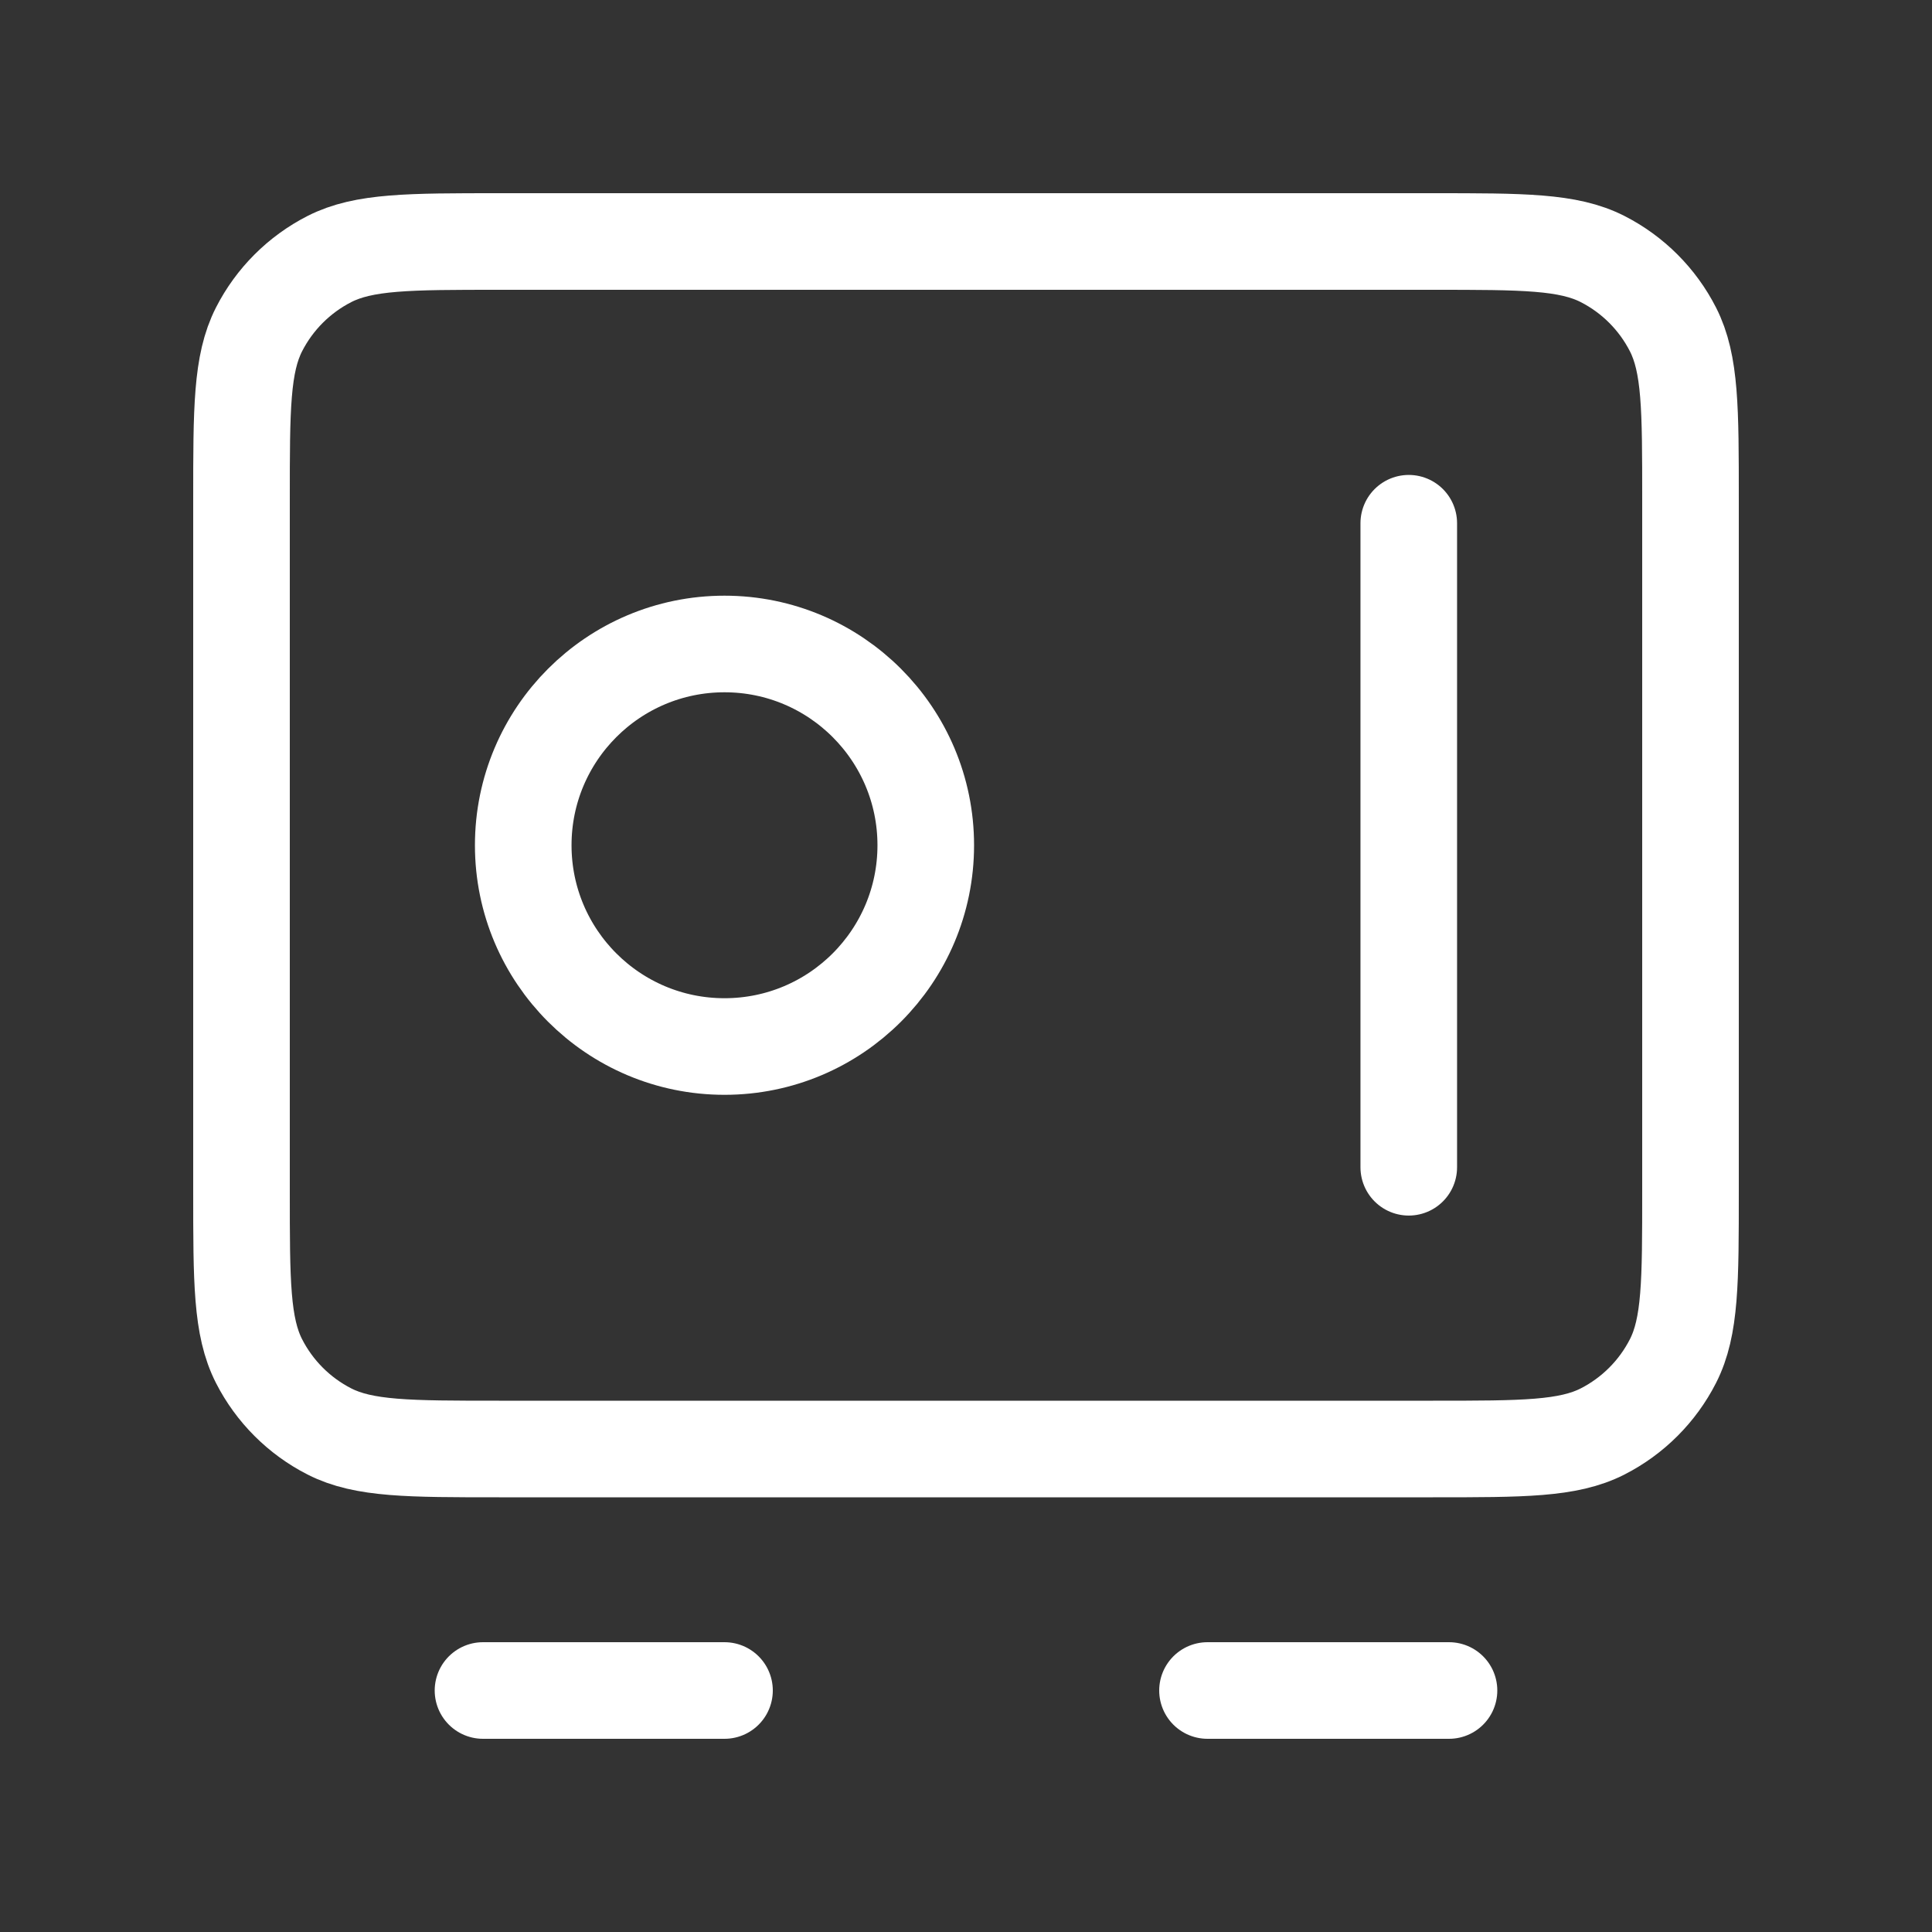 <svg width="40" height="40" viewBox="0 0 40 40" fill="none" xmlns="http://www.w3.org/2000/svg">
<rect x="0" y="0" width="40" height="40" fill="#333333" stroke="none"/>
<path d="M10 35H15M25 35H30M29.167 10.833V24.167M5 10.333L5 24.667C5 26.534 5 27.467 5.363 28.18C5.683 28.807 6.193 29.317 6.82 29.637C7.533 30 8.466 30 10.333 30L29.667 30C31.534 30 32.467 30 33.18 29.637C33.807 29.317 34.317 28.807 34.637 28.18C35 27.467 35 26.534 35 24.667V10.333C35 8.466 35 7.533 34.637 6.82C34.317 6.193 33.807 5.683 33.18 5.363C32.467 5 31.534 5 29.667 5L10.333 5C8.466 5 7.533 5 6.82 5.363C6.193 5.683 5.683 6.193 5.363 6.82C5 7.533 5 8.466 5 10.333ZM19.167 17.5C19.167 19.801 17.301 21.667 15 21.667C12.699 21.667 10.833 19.801 10.833 17.5C10.833 15.199 12.699 13.333 15 13.333C17.301 13.333 19.167 15.199 19.167 17.5Z" stroke="white" stroke-width="2" stroke-linecap="round" stroke-linejoin="round"/>
</svg>
